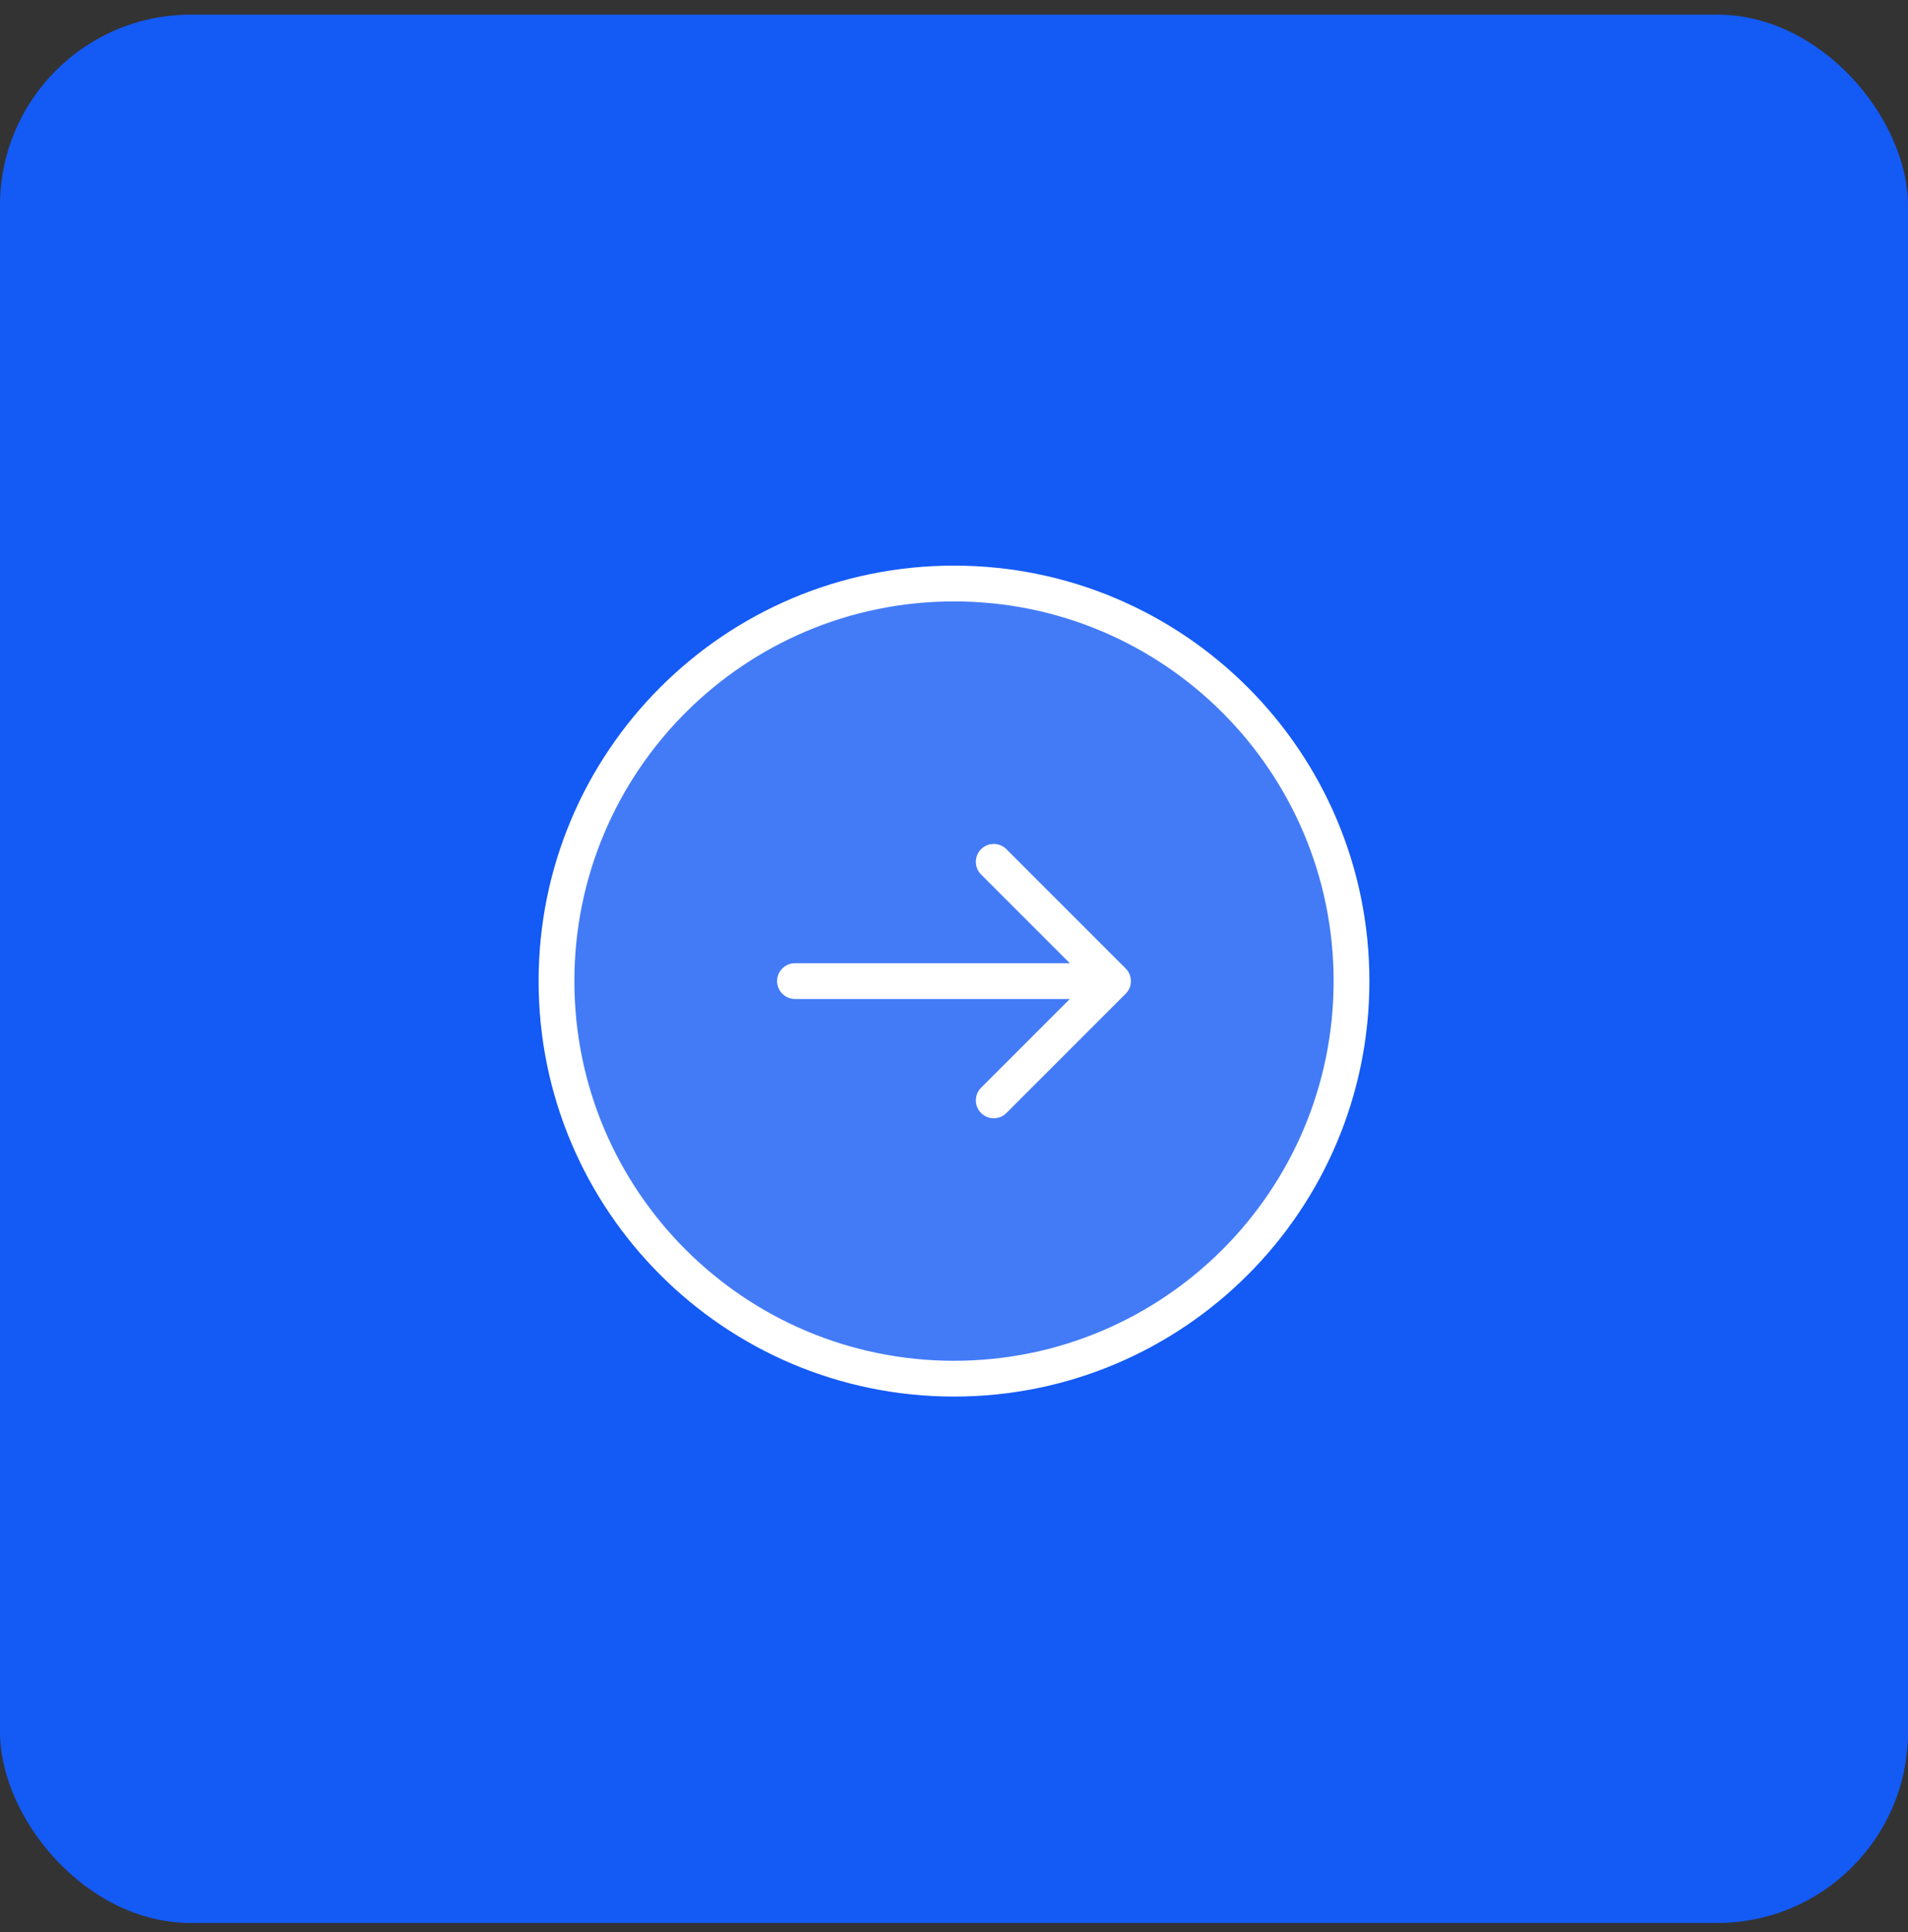 <svg width="80" height="81" viewBox="0 0 80 81" fill="none" xmlns="http://www.w3.org/2000/svg">
<rect x="0" y="0" width="80" height="81" fill="#333333" stroke="none"/>
<rect y="0.614" width="80" height="80" rx="8" fill="#145AF5"/>
<circle opacity="0.2" cx="40" cy="41.129" r="16.667" fill="white"/>
<path fill-rule="evenodd" clip-rule="evenodd" d="M24.083 41.129C24.083 32.339 31.209 25.212 40 25.212C48.791 25.212 55.917 32.339 55.917 41.129C55.917 49.92 48.791 57.046 40 57.046C31.209 57.046 24.083 49.92 24.083 41.129ZM40 23.712C30.381 23.712 22.583 31.51 22.583 41.129C22.583 50.748 30.381 58.546 40 58.546C49.619 58.546 57.417 50.748 57.417 41.129C57.417 31.51 49.619 23.712 40 23.712ZM42.197 35.599C41.904 35.306 41.429 35.306 41.136 35.599C40.843 35.892 40.843 36.367 41.136 36.66L44.856 40.379H33.333C32.919 40.379 32.583 40.715 32.583 41.129C32.583 41.543 32.919 41.879 33.333 41.879H44.856L41.136 45.599C40.843 45.892 40.843 46.367 41.136 46.66C41.429 46.952 41.904 46.952 42.197 46.66L47.197 41.66C47.49 41.367 47.49 40.892 47.197 40.599L42.197 35.599Z" fill="white"/>
</svg>
